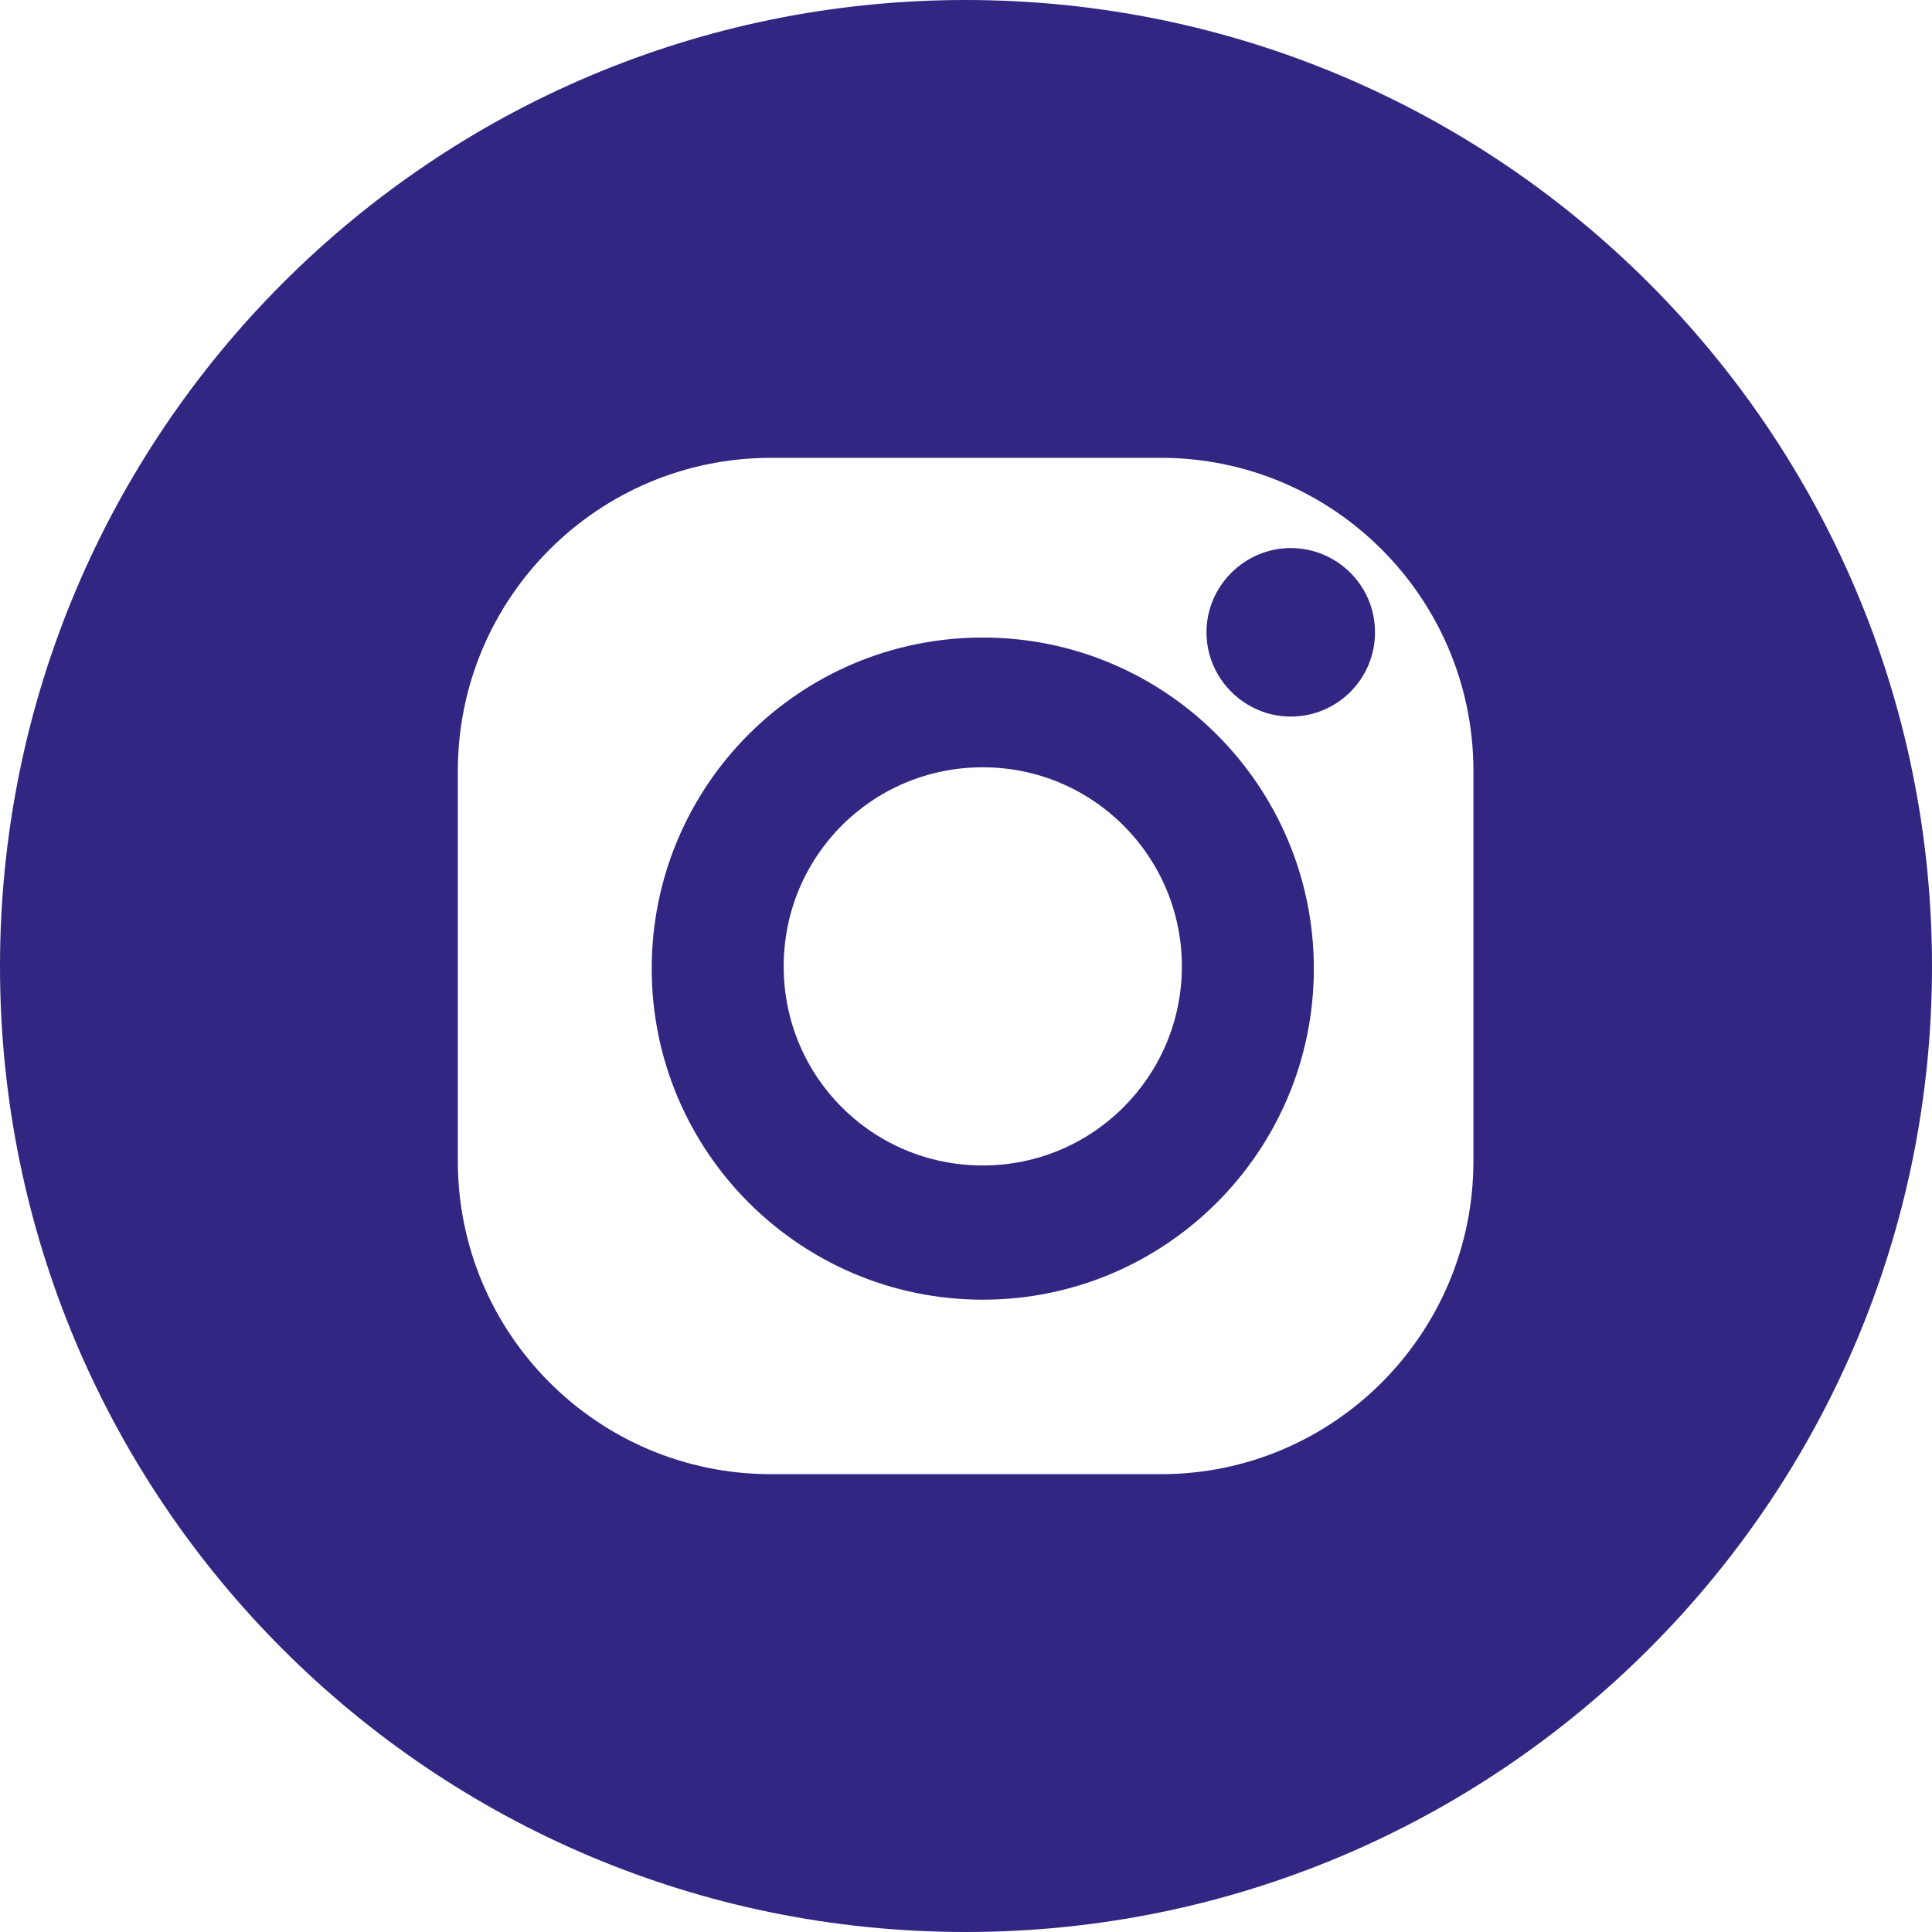 <?xml version="1.0" encoding="UTF-8"?><svg id="Capa_2" xmlns="http://www.w3.org/2000/svg" viewBox="0 0 25.91 25.91"><defs><style>.cls-1{fill:#312782;fill-rule:evenodd;}</style></defs><g id="Capa_1-2"><path class="cls-1" d="M13.18,8.55c-2.46,0-4.44,1.99-4.44,4.44s1.99,4.44,4.44,4.44,4.44-1.99,4.44-4.44-1.99-4.44-4.44-4.44M13.18,15.63c-1.48,0-2.67-1.19-2.67-2.67s1.19-2.67,2.67-2.67,2.67,1.2,2.67,2.67-1.19,2.67-2.67,2.67Z"/><path class="cls-1" d="M17.31,7.35c-.62,0-1.13.51-1.13,1.13s.51,1.13,1.13,1.13,1.13-.5,1.13-1.13-.51-1.13-1.13-1.13"/><path class="cls-1" d="M12.95,0C5.8,0,0,5.8,0,12.96s5.8,12.95,12.95,12.95,12.96-5.8,12.96-12.95S20.11,0,12.95,0M19.76,15.57c0,2.32-1.88,4.2-4.19,4.2h-5.23c-2.32,0-4.2-1.88-4.2-4.2v-5.23c0-2.32,1.88-4.2,4.2-4.2h5.23c2.31,0,4.19,1.88,4.19,4.2v5.23Z"/></g></svg>